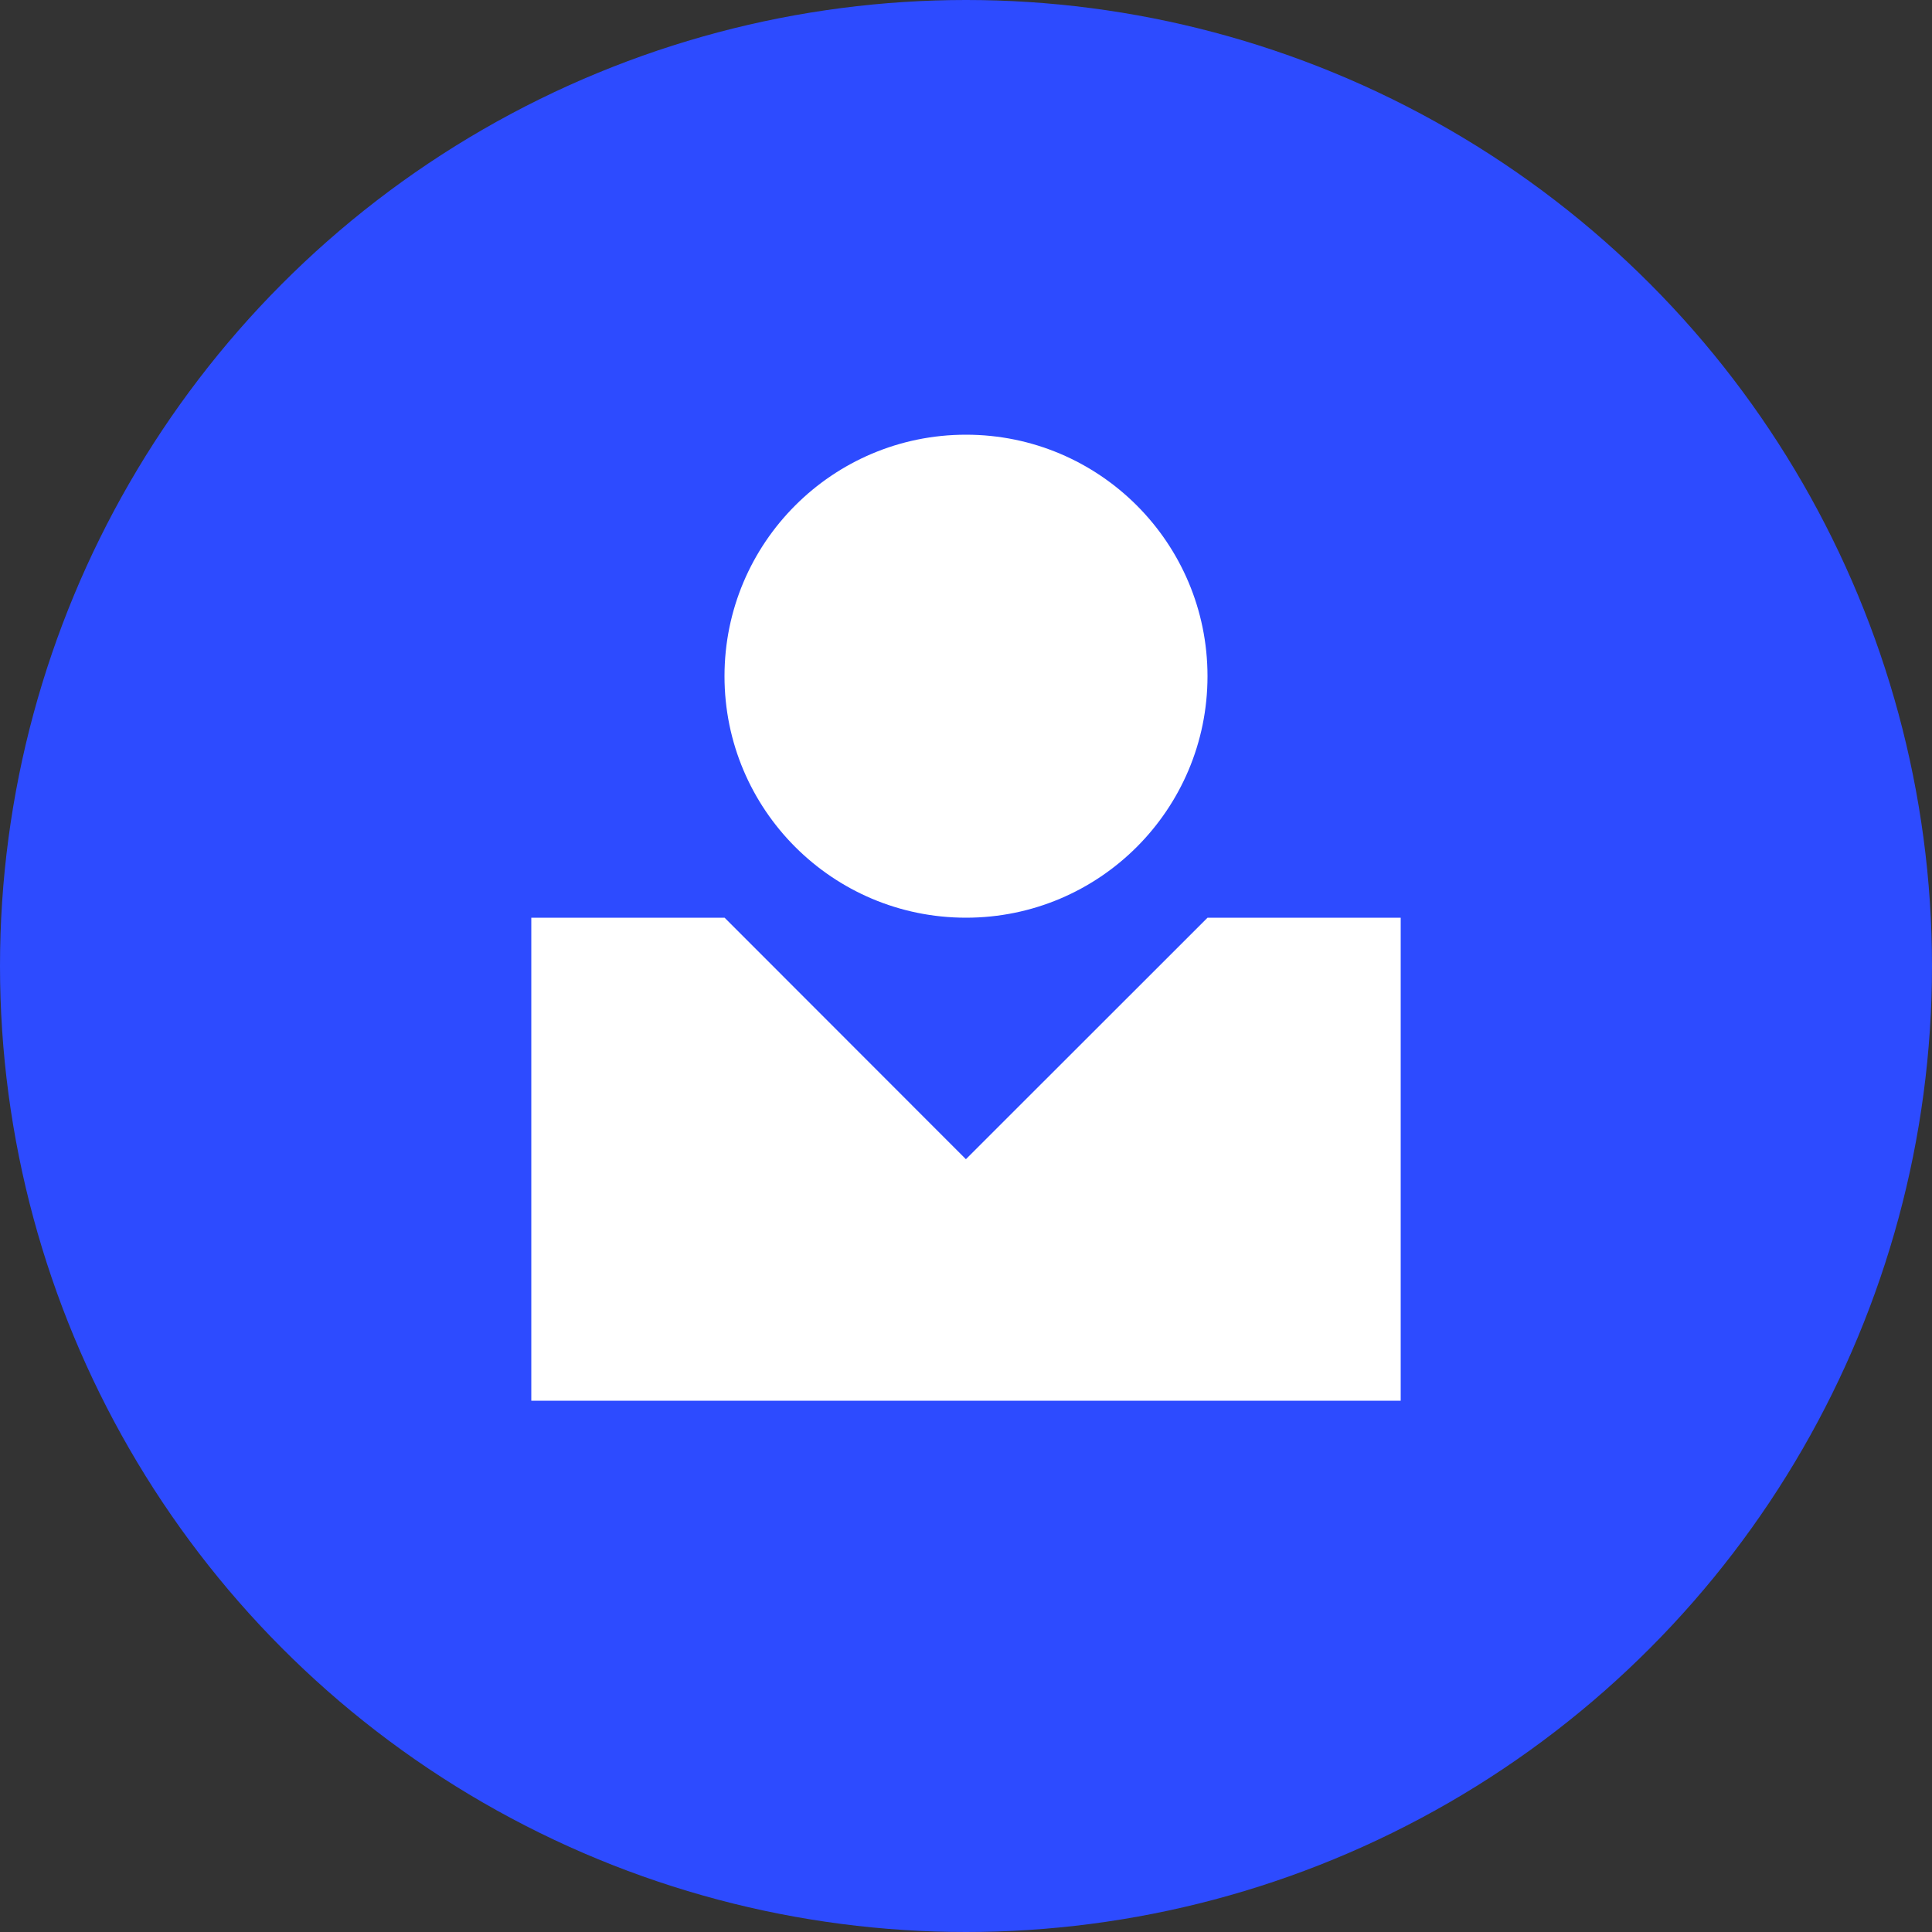 <?xml version="1.0" encoding="UTF-8"?> <svg xmlns="http://www.w3.org/2000/svg" width="80" height="80" viewBox="0 0 80 80" fill="none"><rect x="0" y="0" width="80" height="80" fill="#333333" stroke="none"/> <circle cx="40" cy="40" r="40" fill="#2D4BFF"></circle> <path d="M40 38C45.523 38 50 33.523 50 28C50 22.477 45.523 18 40 18C34.477 18 30 22.477 30 28C30 33.523 34.477 38 40 38Z" fill="white"></path> <path d="M50.002 38L39.996 48L30.004 38H22V58H58V38H50.002Z" fill="white"></path> </svg> 